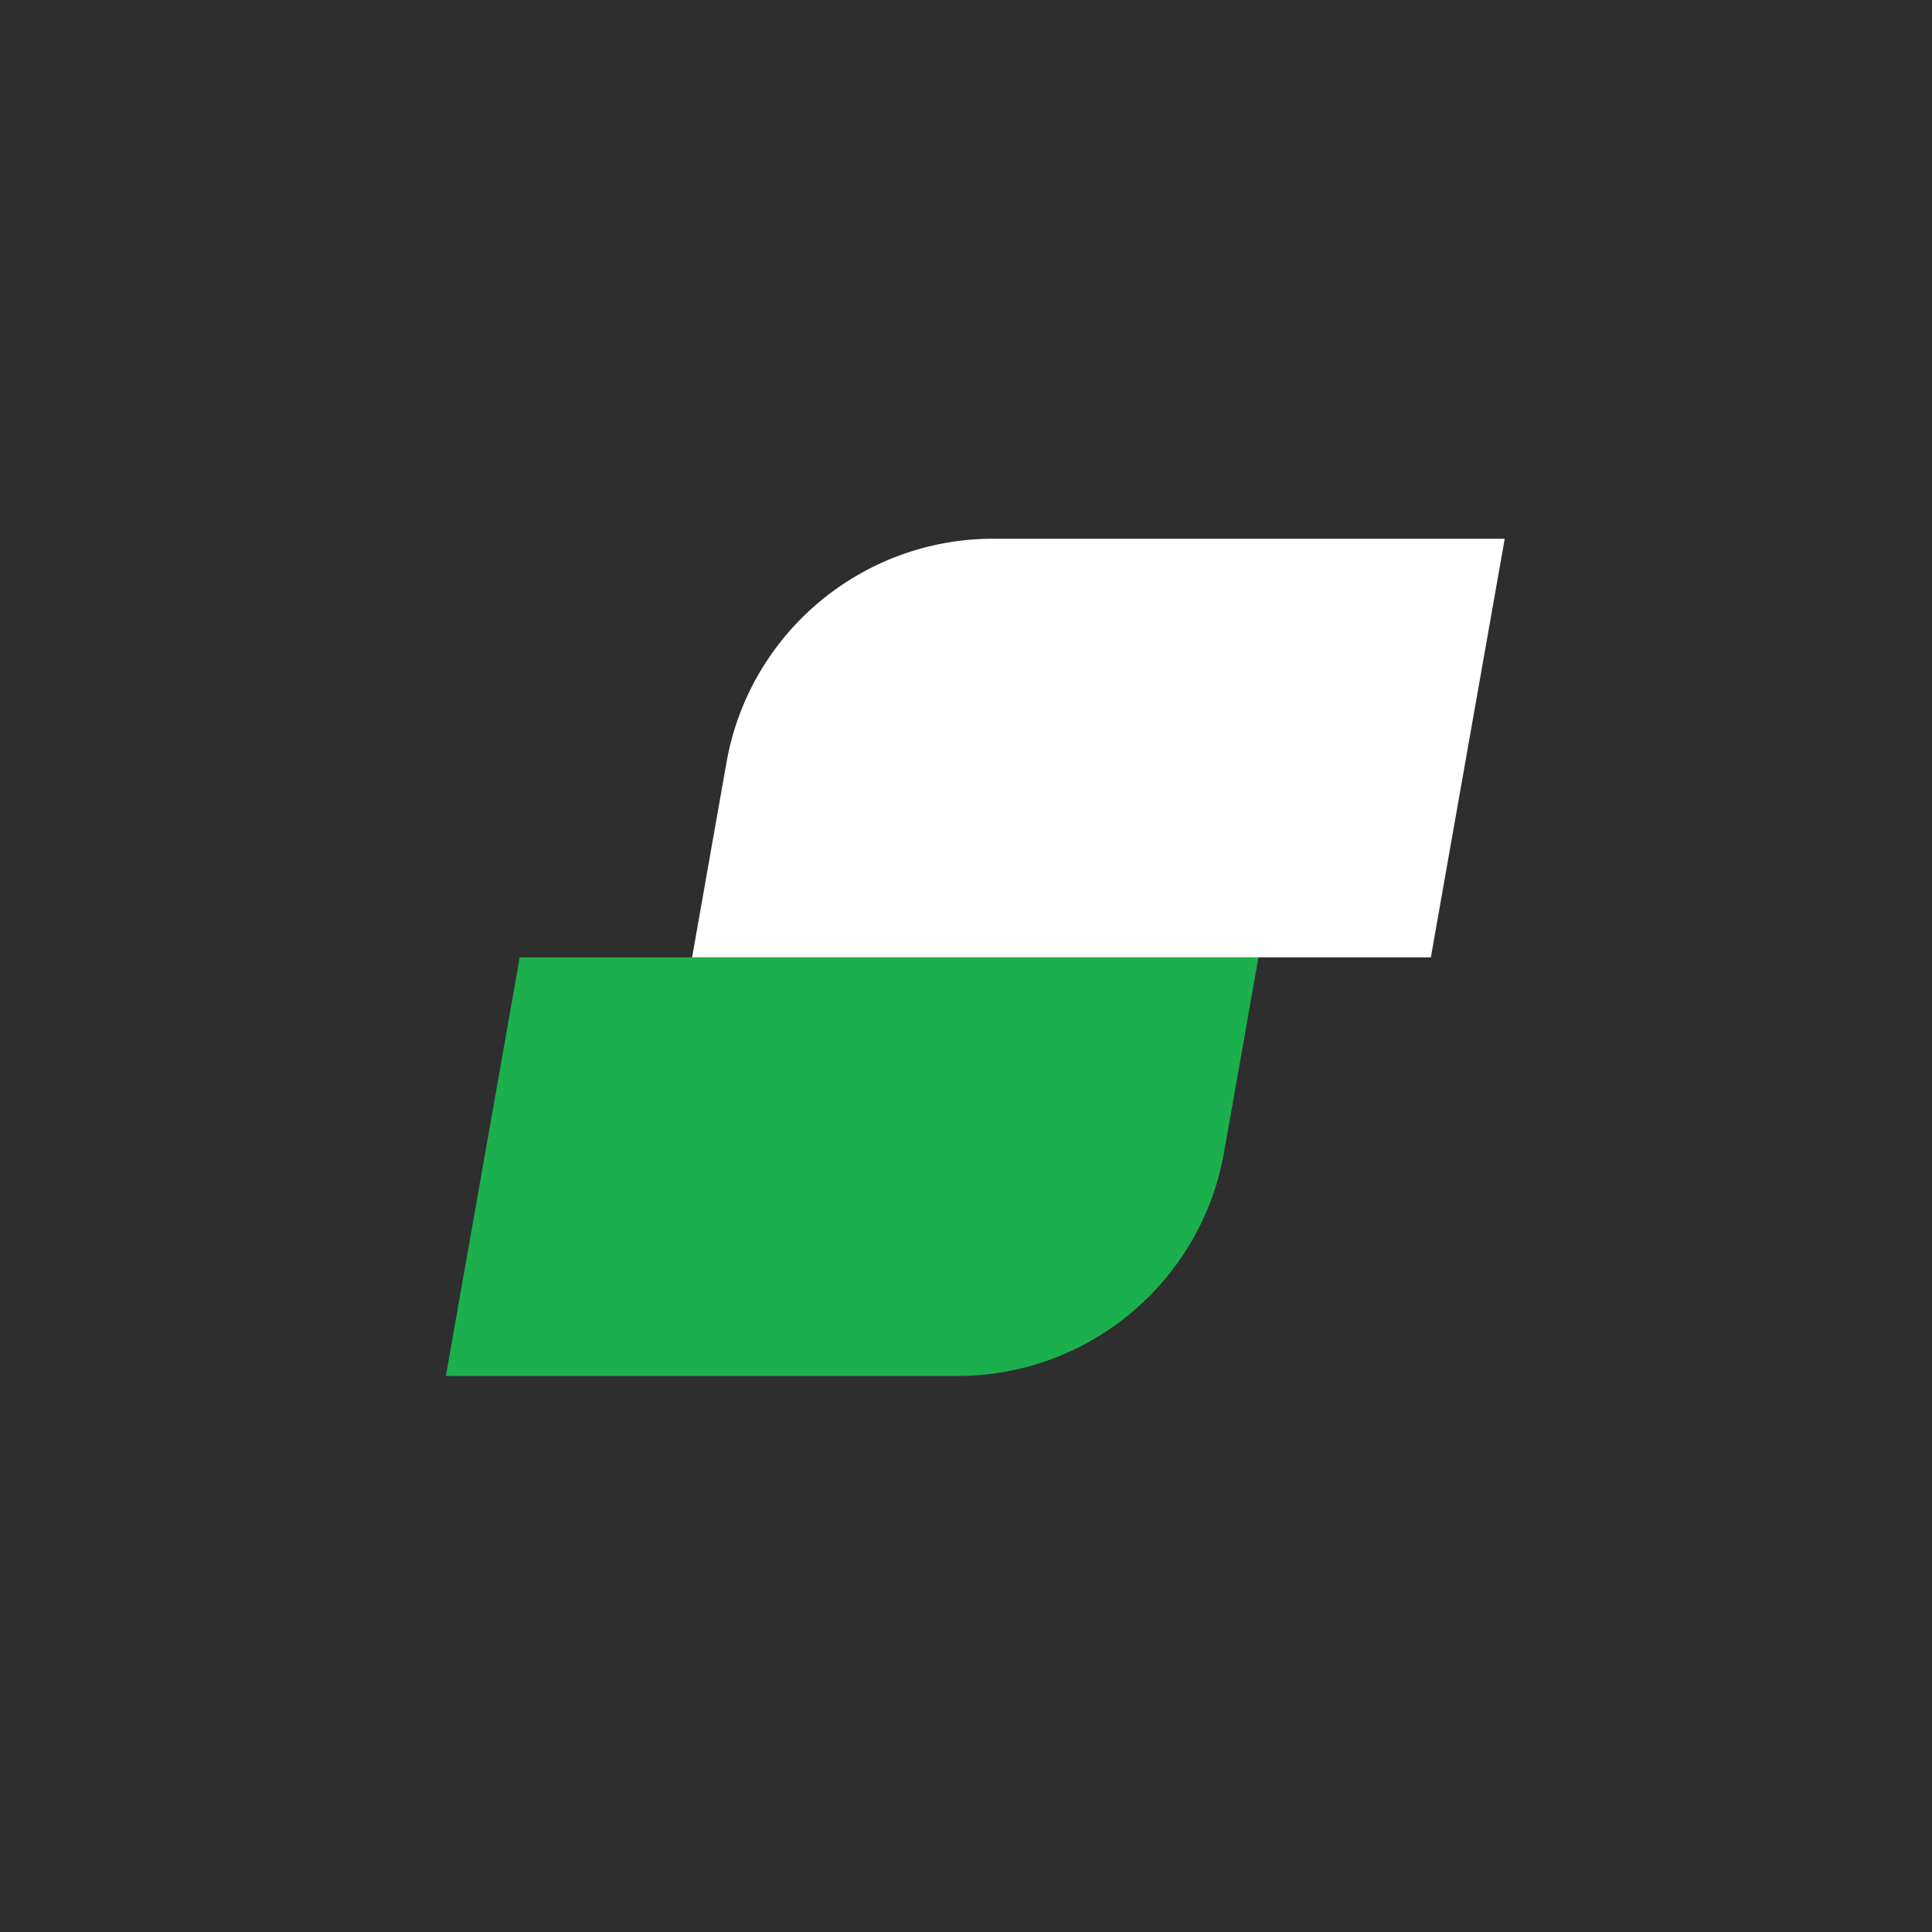 <svg width="512" height="512" viewBox="0 0 512 512" fill="none" xmlns="http://www.w3.org/2000/svg">
<rect width="512" height="512" fill="#2E2E2E"/>
<path d="M137.731 253.71H333.509L324.398 305.341C318.344 339.644 288.538 364.651 253.705 364.651H118.153L137.731 253.71Z" fill="#1BB04D"/>
<path d="M192.524 202.079C198.578 167.776 228.384 142.769 263.217 142.769H398.769L379.191 253.71H183.413L192.524 202.079Z" fill="white"/>
</svg>
